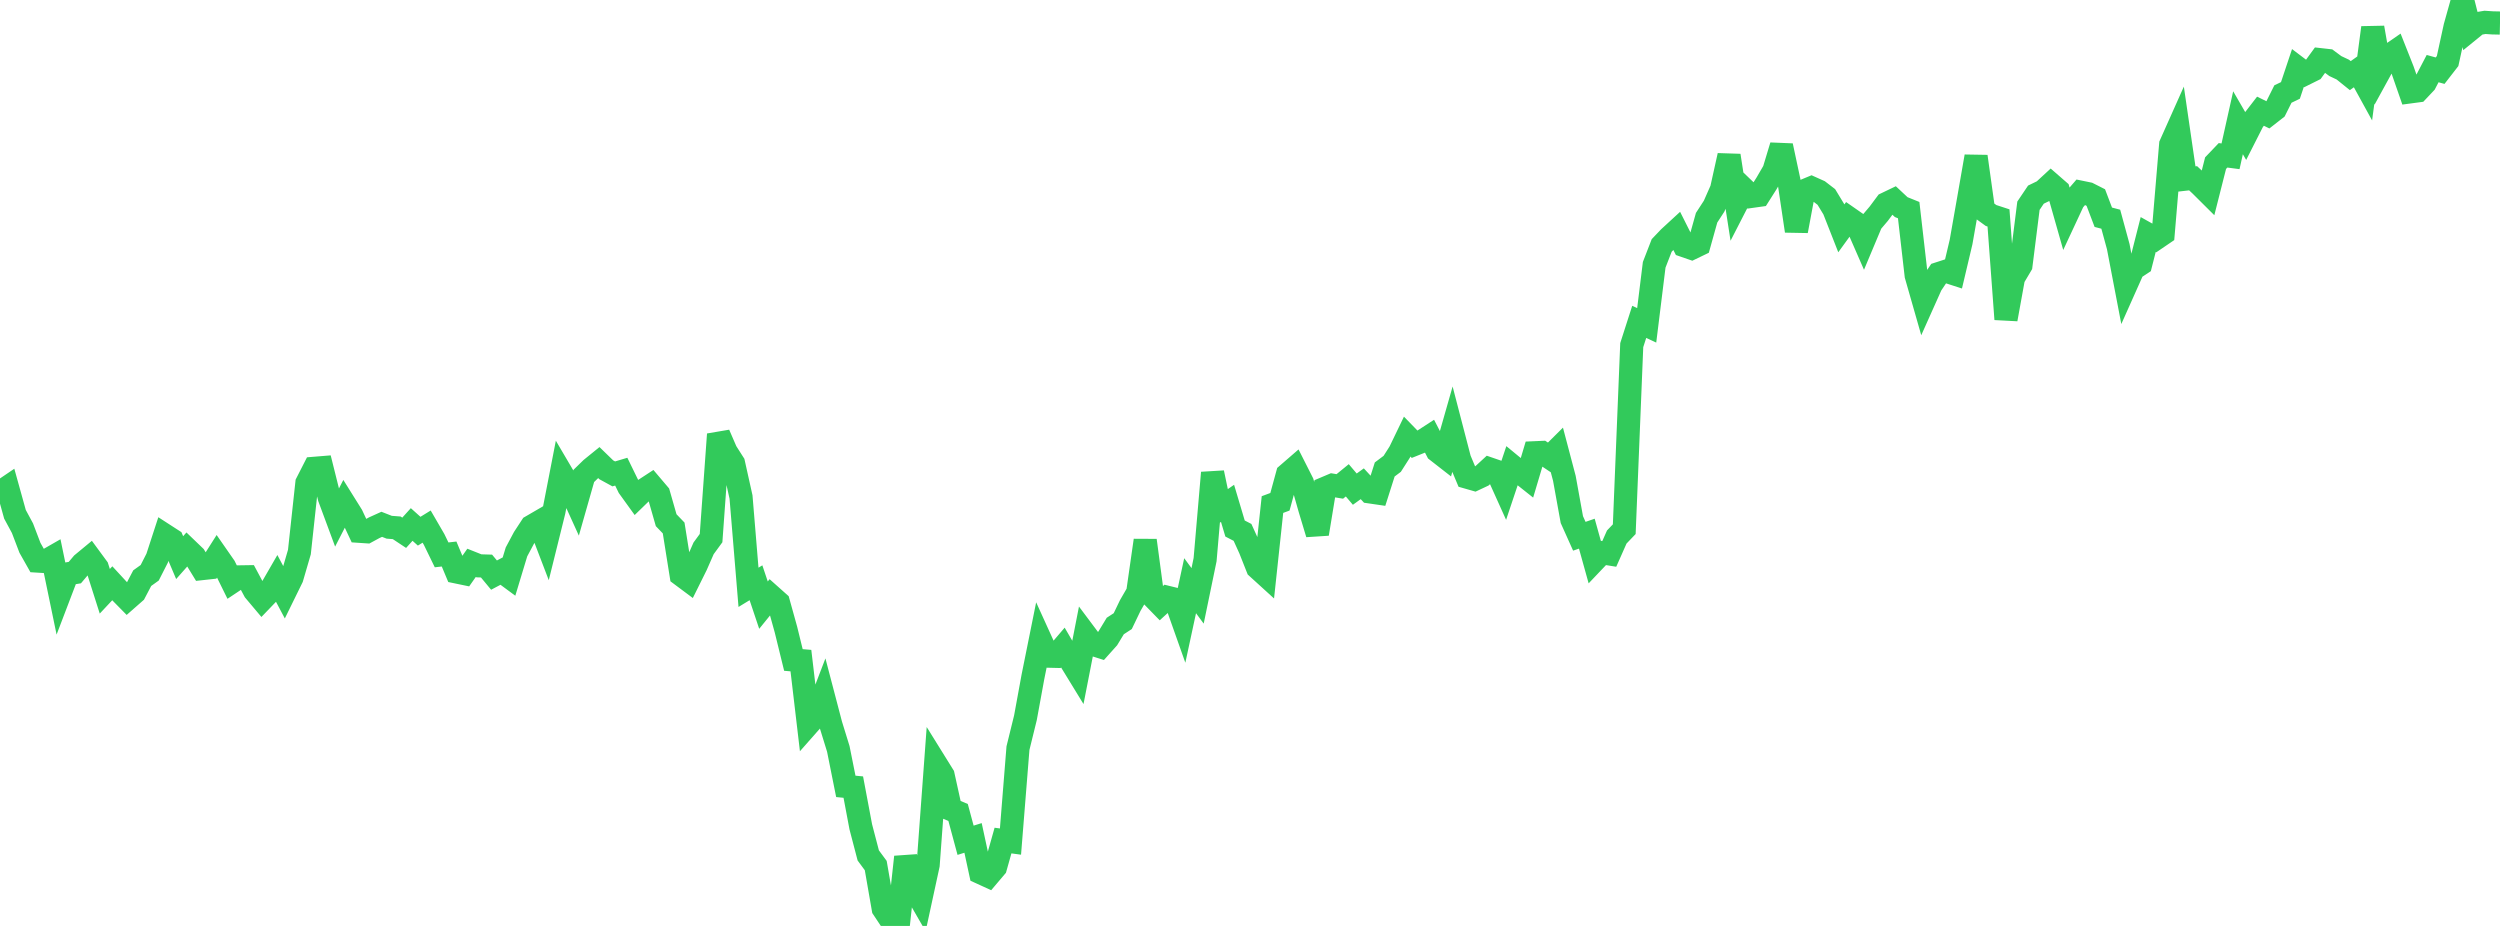<?xml version="1.0" standalone="no"?>
<!DOCTYPE svg PUBLIC "-//W3C//DTD SVG 1.1//EN" "http://www.w3.org/Graphics/SVG/1.1/DTD/svg11.dtd">

<svg width="135" height="50" viewBox="0 0 135 50" preserveAspectRatio="none" 
  xmlns="http://www.w3.org/2000/svg"
  xmlns:xlink="http://www.w3.org/1999/xlink">


<polyline points="0.0, 26.591 0.404, 26.317 0.808, 27.771 1.213, 28.522 1.617, 29.581 2.021, 30.297 2.425, 30.322 2.829, 30.09 3.234, 32.047 3.638, 30.988 4.042, 30.92 4.446, 30.441 4.85, 30.107 5.254, 30.656 5.659, 31.929 6.063, 31.498 6.467, 31.936 6.871, 32.347 7.275, 31.992 7.68, 31.22 8.084, 30.93 8.488, 30.137 8.892, 28.896 9.296, 29.157 9.701, 30.112 10.105, 29.655 10.509, 30.043 10.913, 30.703 11.317, 30.659 11.722, 30.02 12.126, 30.601 12.53, 31.421 12.934, 31.152 13.338, 31.146 13.743, 31.902 14.147, 32.382 14.551, 31.961 14.955, 31.261 15.359, 32.022 15.763, 31.199 16.168, 29.81 16.572, 26.081 16.976, 25.289 17.38, 25.256 17.784, 26.876 18.189, 27.968 18.593, 27.181 18.997, 27.827 19.401, 28.689 19.805, 28.716 20.21, 28.496 20.614, 28.313 21.018, 28.471 21.422, 28.502 21.826, 28.77 22.231, 28.322 22.635, 28.685 23.039, 28.436 23.443, 29.132 23.847, 29.963 24.251, 29.917 24.656, 30.885 25.06, 30.969 25.464, 30.394 25.868, 30.555 26.272, 30.567 26.677, 31.056 27.081, 30.842 27.485, 31.14 27.889, 29.804 28.293, 29.047 28.698, 28.427 29.102, 28.192 29.506, 29.248 29.91, 27.618 30.314, 25.539 30.719, 26.228 31.123, 27.116 31.527, 25.698 31.931, 25.305 32.335, 24.977 32.74, 25.37 33.144, 25.591 33.548, 25.47 33.952, 26.299 34.356, 26.859 34.76, 26.467 35.165, 26.203 35.569, 26.679 35.973, 28.091 36.377, 28.511 36.781, 31.042 37.186, 31.344 37.59, 30.53 37.994, 29.611 38.398, 29.058 38.802, 23.452 39.207, 24.387 39.611, 25.02 40.015, 26.838 40.419, 31.715 40.823, 31.469 41.228, 32.678 41.632, 32.179 42.036, 32.539 42.44, 33.992 42.844, 35.638 43.249, 35.673 43.653, 39.104 44.057, 38.646 44.461, 37.592 44.865, 39.133 45.269, 40.442 45.674, 42.464 46.078, 42.503 46.482, 44.648 46.886, 46.193 47.29, 46.741 47.695, 49.067 48.099, 49.675 48.503, 50.0 48.907, 46.277 49.311, 47.869 49.716, 48.571 50.12, 46.705 50.524, 41.219 50.928, 41.869 51.332, 43.703 51.737, 43.873 52.141, 45.374 52.545, 45.248 52.949, 47.121 53.353, 47.306 53.757, 46.829 54.162, 45.39 54.566, 45.445 54.97, 40.4 55.374, 38.757 55.778, 36.552 56.183, 34.543 56.587, 35.432 56.991, 35.442 57.395, 34.969 57.799, 35.663 58.204, 36.324 58.608, 34.255 59.012, 34.795 59.416, 34.923 59.82, 34.472 60.225, 33.804 60.629, 33.541 61.033, 32.698 61.437, 31.999 61.841, 29.182 62.246, 32.214 62.65, 32.628 63.054, 32.26 63.458, 32.36 63.862, 33.501 64.266, 31.628 64.671, 32.177 65.075, 30.22 65.479, 25.529 65.883, 27.459 66.287, 27.181 66.692, 28.54 67.096, 28.749 67.5, 29.638 67.904, 30.658 68.308, 31.026 68.713, 27.246 69.117, 27.096 69.521, 25.616 69.925, 25.266 70.329, 26.065 70.734, 27.488 71.138, 28.828 71.542, 26.371 71.946, 26.2 72.35, 26.267 72.754, 25.937 73.159, 26.414 73.563, 26.123 73.967, 26.561 74.371, 26.62 74.775, 25.351 75.18, 25.047 75.584, 24.414 75.988, 23.576 76.392, 23.992 76.796, 23.83 77.201, 23.567 77.605, 24.348 78.009, 24.663 78.413, 23.247 78.817, 24.801 79.222, 25.767 79.626, 25.883 80.03, 25.693 80.434, 25.321 80.838, 25.46 81.243, 26.359 81.647, 25.152 82.051, 25.485 82.455, 25.806 82.859, 24.45 83.263, 24.432 83.668, 24.702 84.072, 24.3 84.476, 25.831 84.88, 28.058 85.284, 28.958 85.689, 28.818 86.093, 30.271 86.497, 29.846 86.901, 29.911 87.305, 28.999 87.71, 28.576 88.114, 18.637 88.518, 17.38 88.922, 17.569 89.326, 14.3 89.731, 13.255 90.135, 12.831 90.539, 12.459 90.943, 13.264 91.347, 13.404 91.751, 13.209 92.156, 11.758 92.56, 11.136 92.964, 10.221 93.368, 8.401 93.772, 11.004 94.177, 10.215 94.581, 10.604 94.985, 10.547 95.389, 9.909 95.793, 9.214 96.198, 7.872 96.602, 9.761 97.006, 12.471 97.41, 10.311 97.814, 10.144 98.219, 10.326 98.623, 10.637 99.027, 11.302 99.431, 12.331 99.835, 11.774 100.24, 12.056 100.644, 12.98 101.048, 12.017 101.452, 11.541 101.856, 10.999 102.26, 10.805 102.665, 11.184 103.069, 11.347 103.473, 14.87 103.877, 16.282 104.281, 15.379 104.686, 14.776 105.09, 14.645 105.494, 14.776 105.898, 13.066 106.302, 10.77 106.707, 8.449 107.111, 11.342 107.515, 11.636 107.919, 11.768 108.323, 17.238 108.728, 15.005 109.132, 14.324 109.536, 11.11 109.94, 10.51 110.344, 10.314 110.749, 9.94 111.153, 10.292 111.557, 11.714 111.961, 10.848 112.365, 10.38 112.769, 10.463 113.174, 10.668 113.578, 11.731 113.982, 11.837 114.386, 13.32 114.79, 15.428 115.195, 14.52 115.599, 14.255 116.003, 12.665 116.407, 12.891 116.811, 12.616 117.216, 7.805 117.62, 6.9 118.024, 9.672 118.428, 9.626 118.832, 10.002 119.237, 10.405 119.641, 8.81 120.045, 8.387 120.449, 8.44 120.853, 6.629 121.257, 7.327 121.662, 6.529 122.066, 6.005 122.47, 6.203 122.874, 5.887 123.278, 5.078 123.683, 4.883 124.087, 3.674 124.491, 3.98 124.895, 3.779 125.299, 3.223 125.704, 3.268 126.108, 3.568 126.512, 3.759 126.916, 4.084 127.32, 3.797 127.725, 4.534 128.129, 1.495 128.533, 3.791 128.937, 3.054 129.341, 2.775 129.746, 3.798 130.15, 4.96 130.554, 4.906 130.958, 4.478 131.362, 3.705 131.766, 3.817 132.171, 3.295 132.575, 1.441 132.979, 0.0 133.383, 1.605 133.787, 1.276 134.192, 1.208 134.596, 1.235 135.0, 1.244" fill="none" stroke="#32ca5b" stroke-width="1.25"/>

</svg>